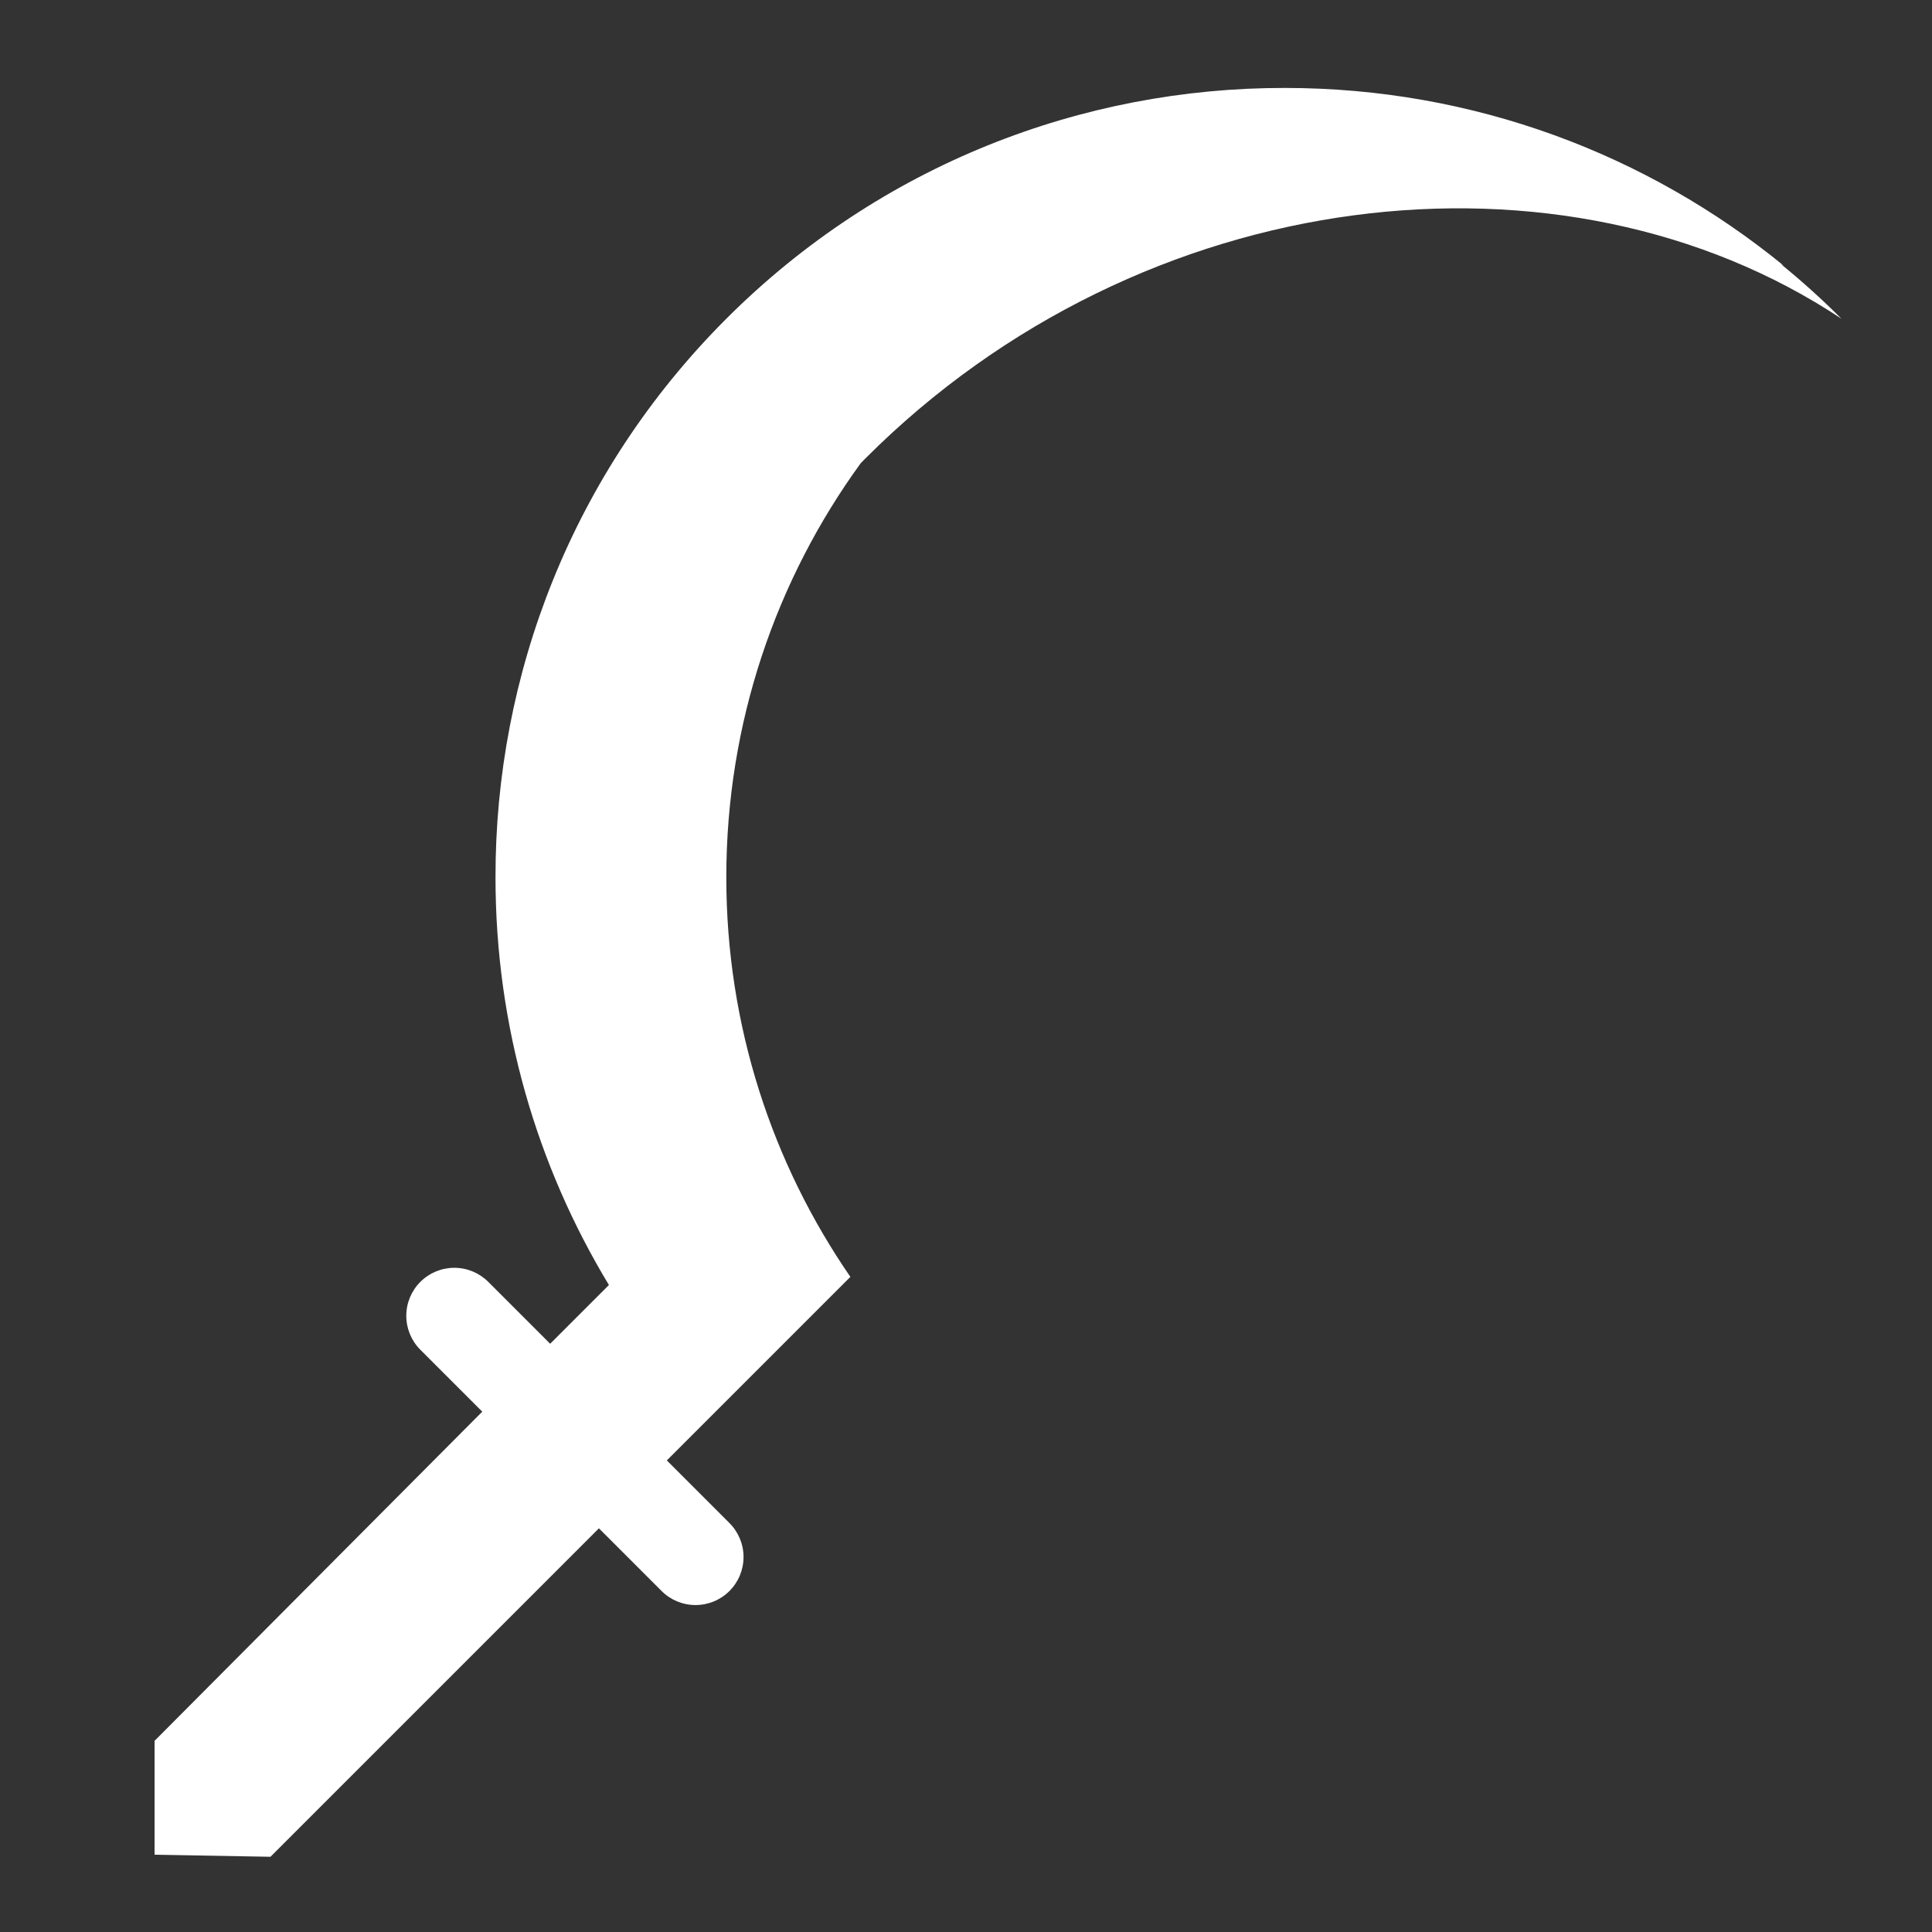 <?xml version="1.0" encoding="UTF-8" standalone="no"?>
<!DOCTYPE svg PUBLIC "-//W3C//DTD SVG 1.1//EN" "http://www.w3.org/Graphics/SVG/1.1/DTD/svg11.dtd">
<svg width="100%" height="100%" viewBox="0 0 500 500" version="1.1" xmlns="http://www.w3.org/2000/svg" xmlns:xlink="http://www.w3.org/1999/xlink" xml:space="preserve" xmlns:serif="http://www.serif.com/" style="fill-rule:evenodd;clip-rule:evenodd;stroke-linejoin:round;stroke-miterlimit:2;">
    <rect x="0" y="0" width="500" height="500" fill="#333333" stroke="none"/>
    <g id="w_shotel">
        <path d="M155.001,395.532L70.001,480.531L40,480L40,450.53L124.808,365.339L108.787,349.318C106.456,346.988 105.147,343.827 105.147,340.531C105.147,337.236 106.456,334.075 108.787,331.745C111.117,329.414 114.278,328.105 117.574,328.105C120.869,328.105 124.03,329.414 126.36,331.744L142.382,347.766L157.588,332.56C138.959,301.757 128.235,265.649 128.235,227.057C128.168,174.728 148.078,122.379 187.967,82.491C227.855,42.602 280.205,22.692 332.533,22.759C381.476,22.759 426.422,40.007 461.62,68.751C461.369,68.606 461.117,68.461 460.864,68.317C466.281,72.722 471.525,77.447 476.569,82.491C404.812,34.784 295.798,46.809 224.042,118.566C223.621,118.987 223.201,119.41 222.784,119.834C200.887,149.951 187.967,187.007 187.967,227.057C187.967,265.427 199.827,301.05 220.077,330.455L172.574,377.958L188.787,394.171C191.117,396.502 192.427,399.662 192.427,402.958C192.427,406.253 191.117,409.414 188.787,411.745C186.456,414.075 183.296,415.384 180,415.384C176.704,415.384 173.544,414.075 171.213,411.745L155.001,395.532Z" style="fill:white;"/>
    </g>
</svg>
